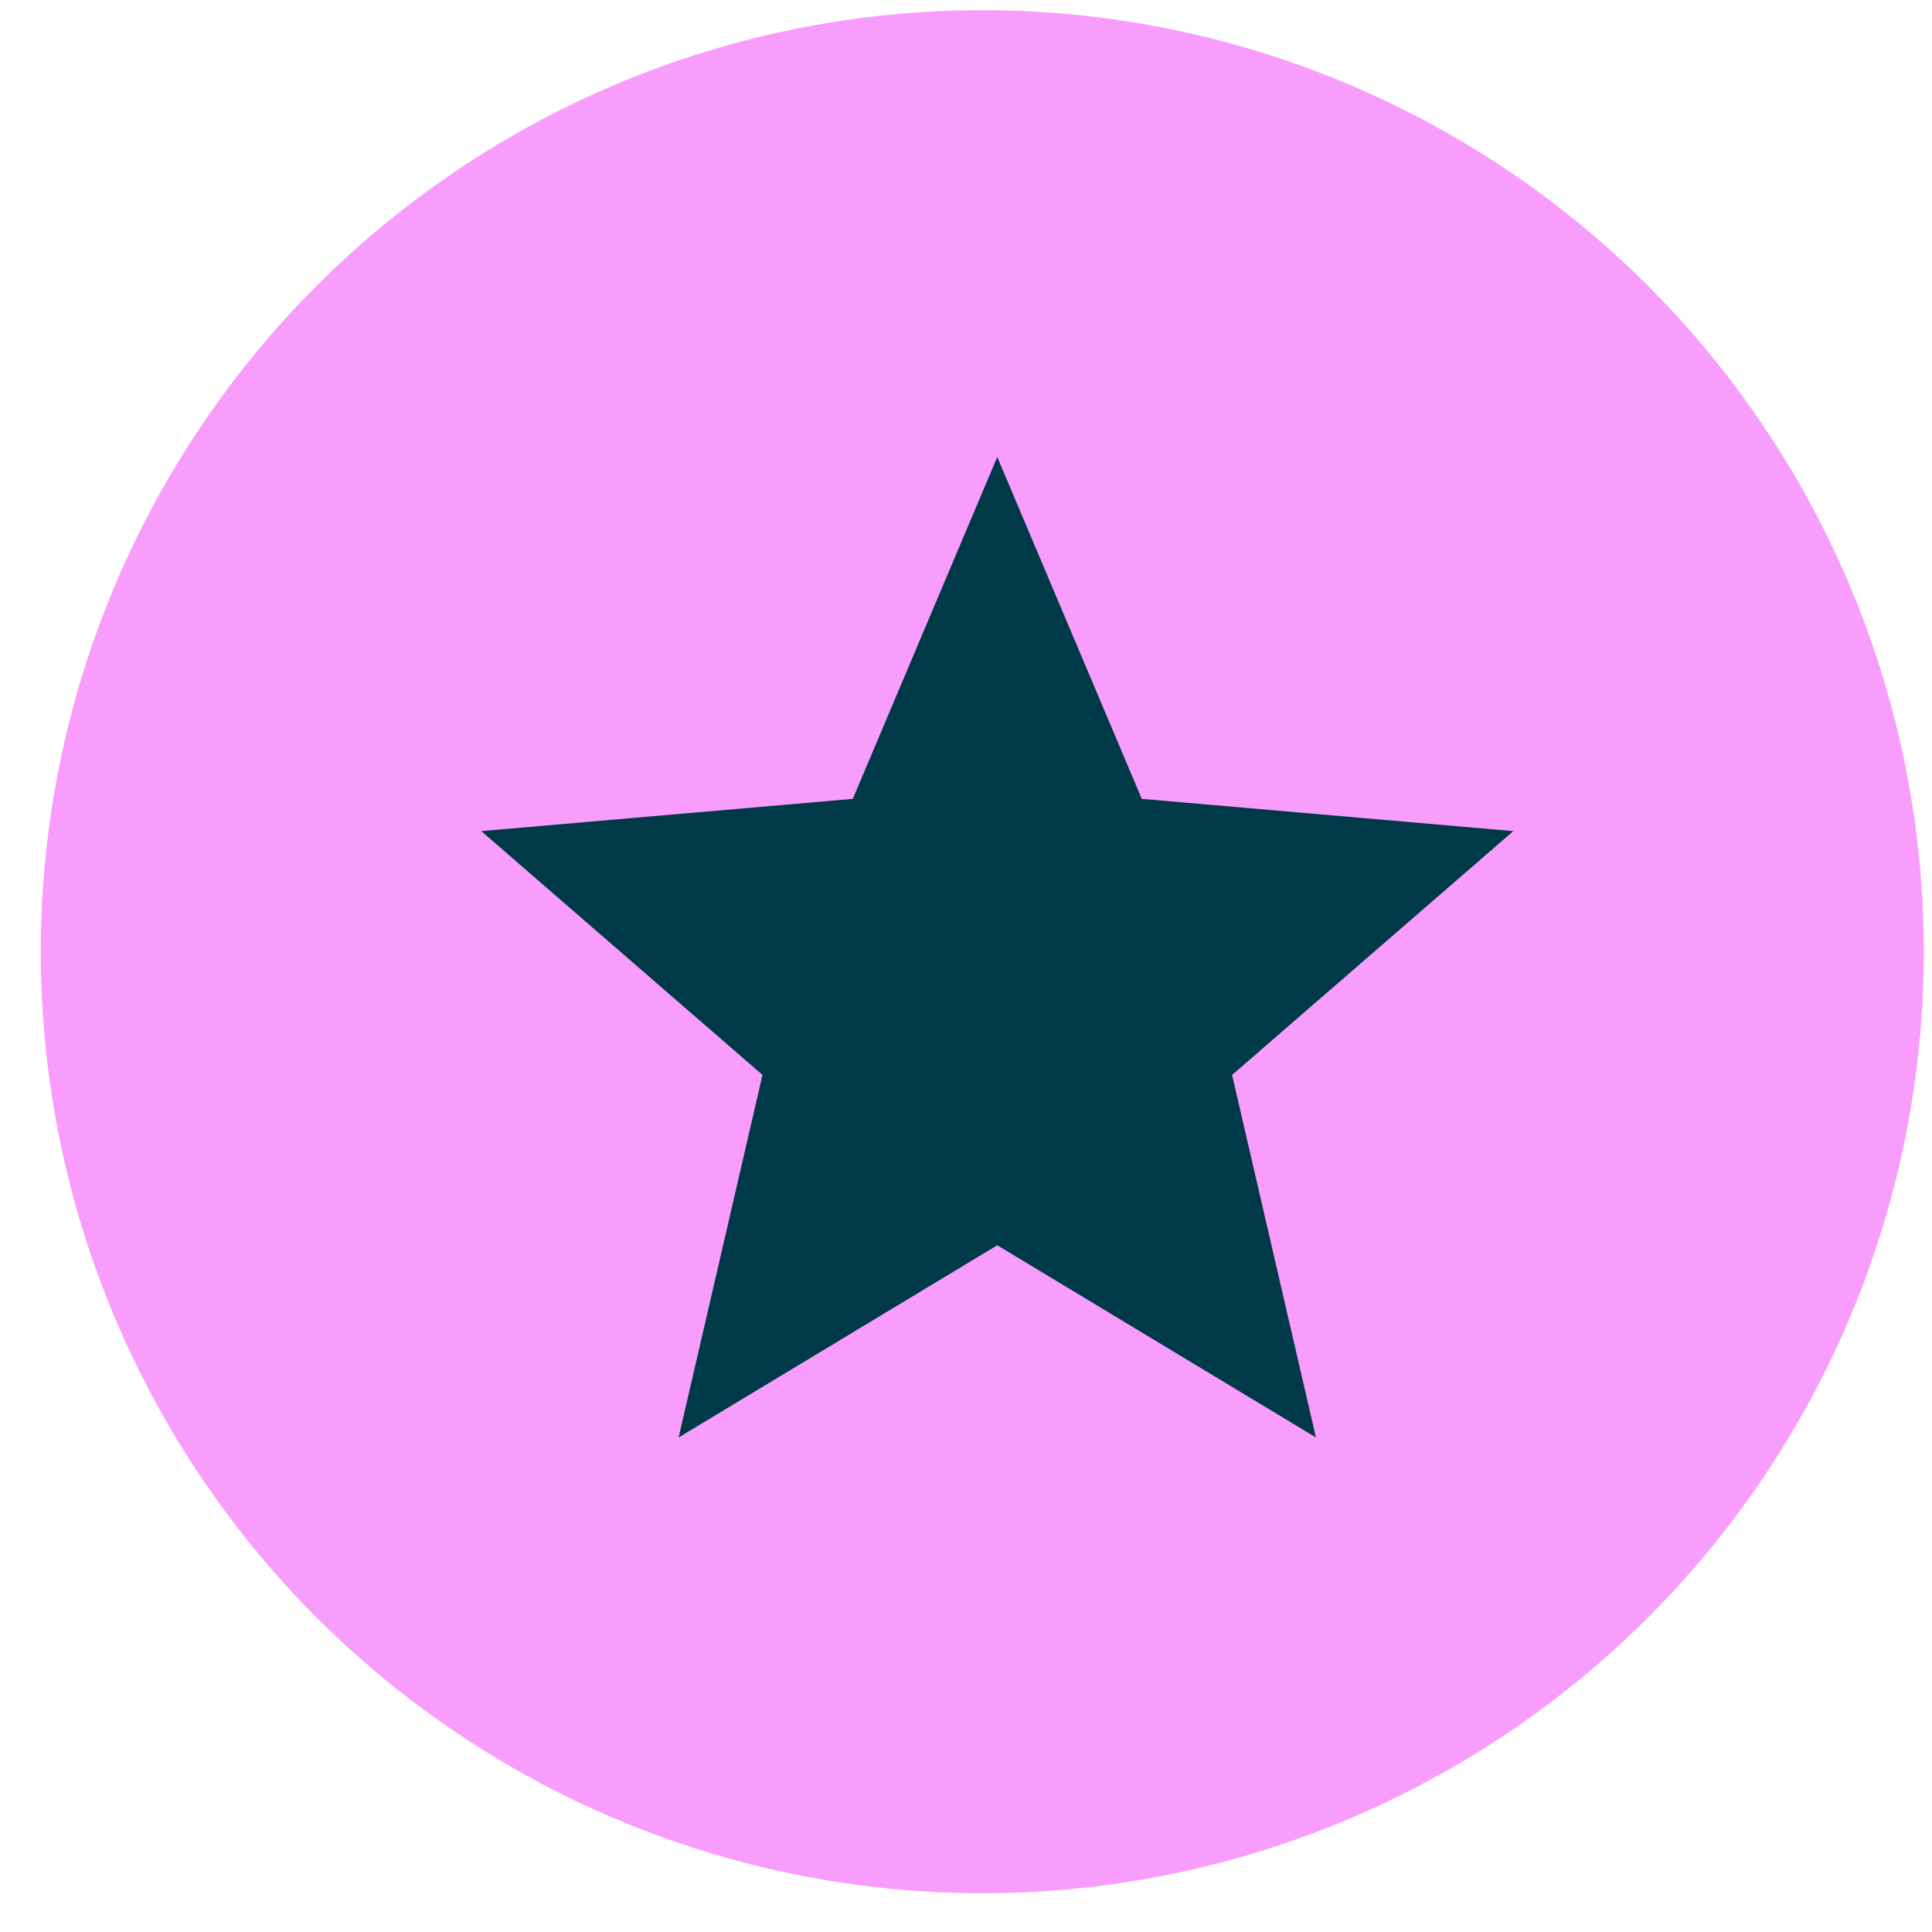 <svg width="39" height="39" viewBox="0 0 39 39" fill="none"
    xmlns="http://www.w3.org/2000/svg">
    <circle cx="19.829" cy="19.211" r="19.006" fill="#F89DFC"/>
    <path d="M13.699 29.017L15.392 21.699L9.715 16.777L17.215 16.126L20.131 9.225L23.048 16.126L30.548 16.777L24.871 21.699L26.564 29.017L20.131 25.137L13.699 29.017Z" fill="#003947"/>
</svg>
